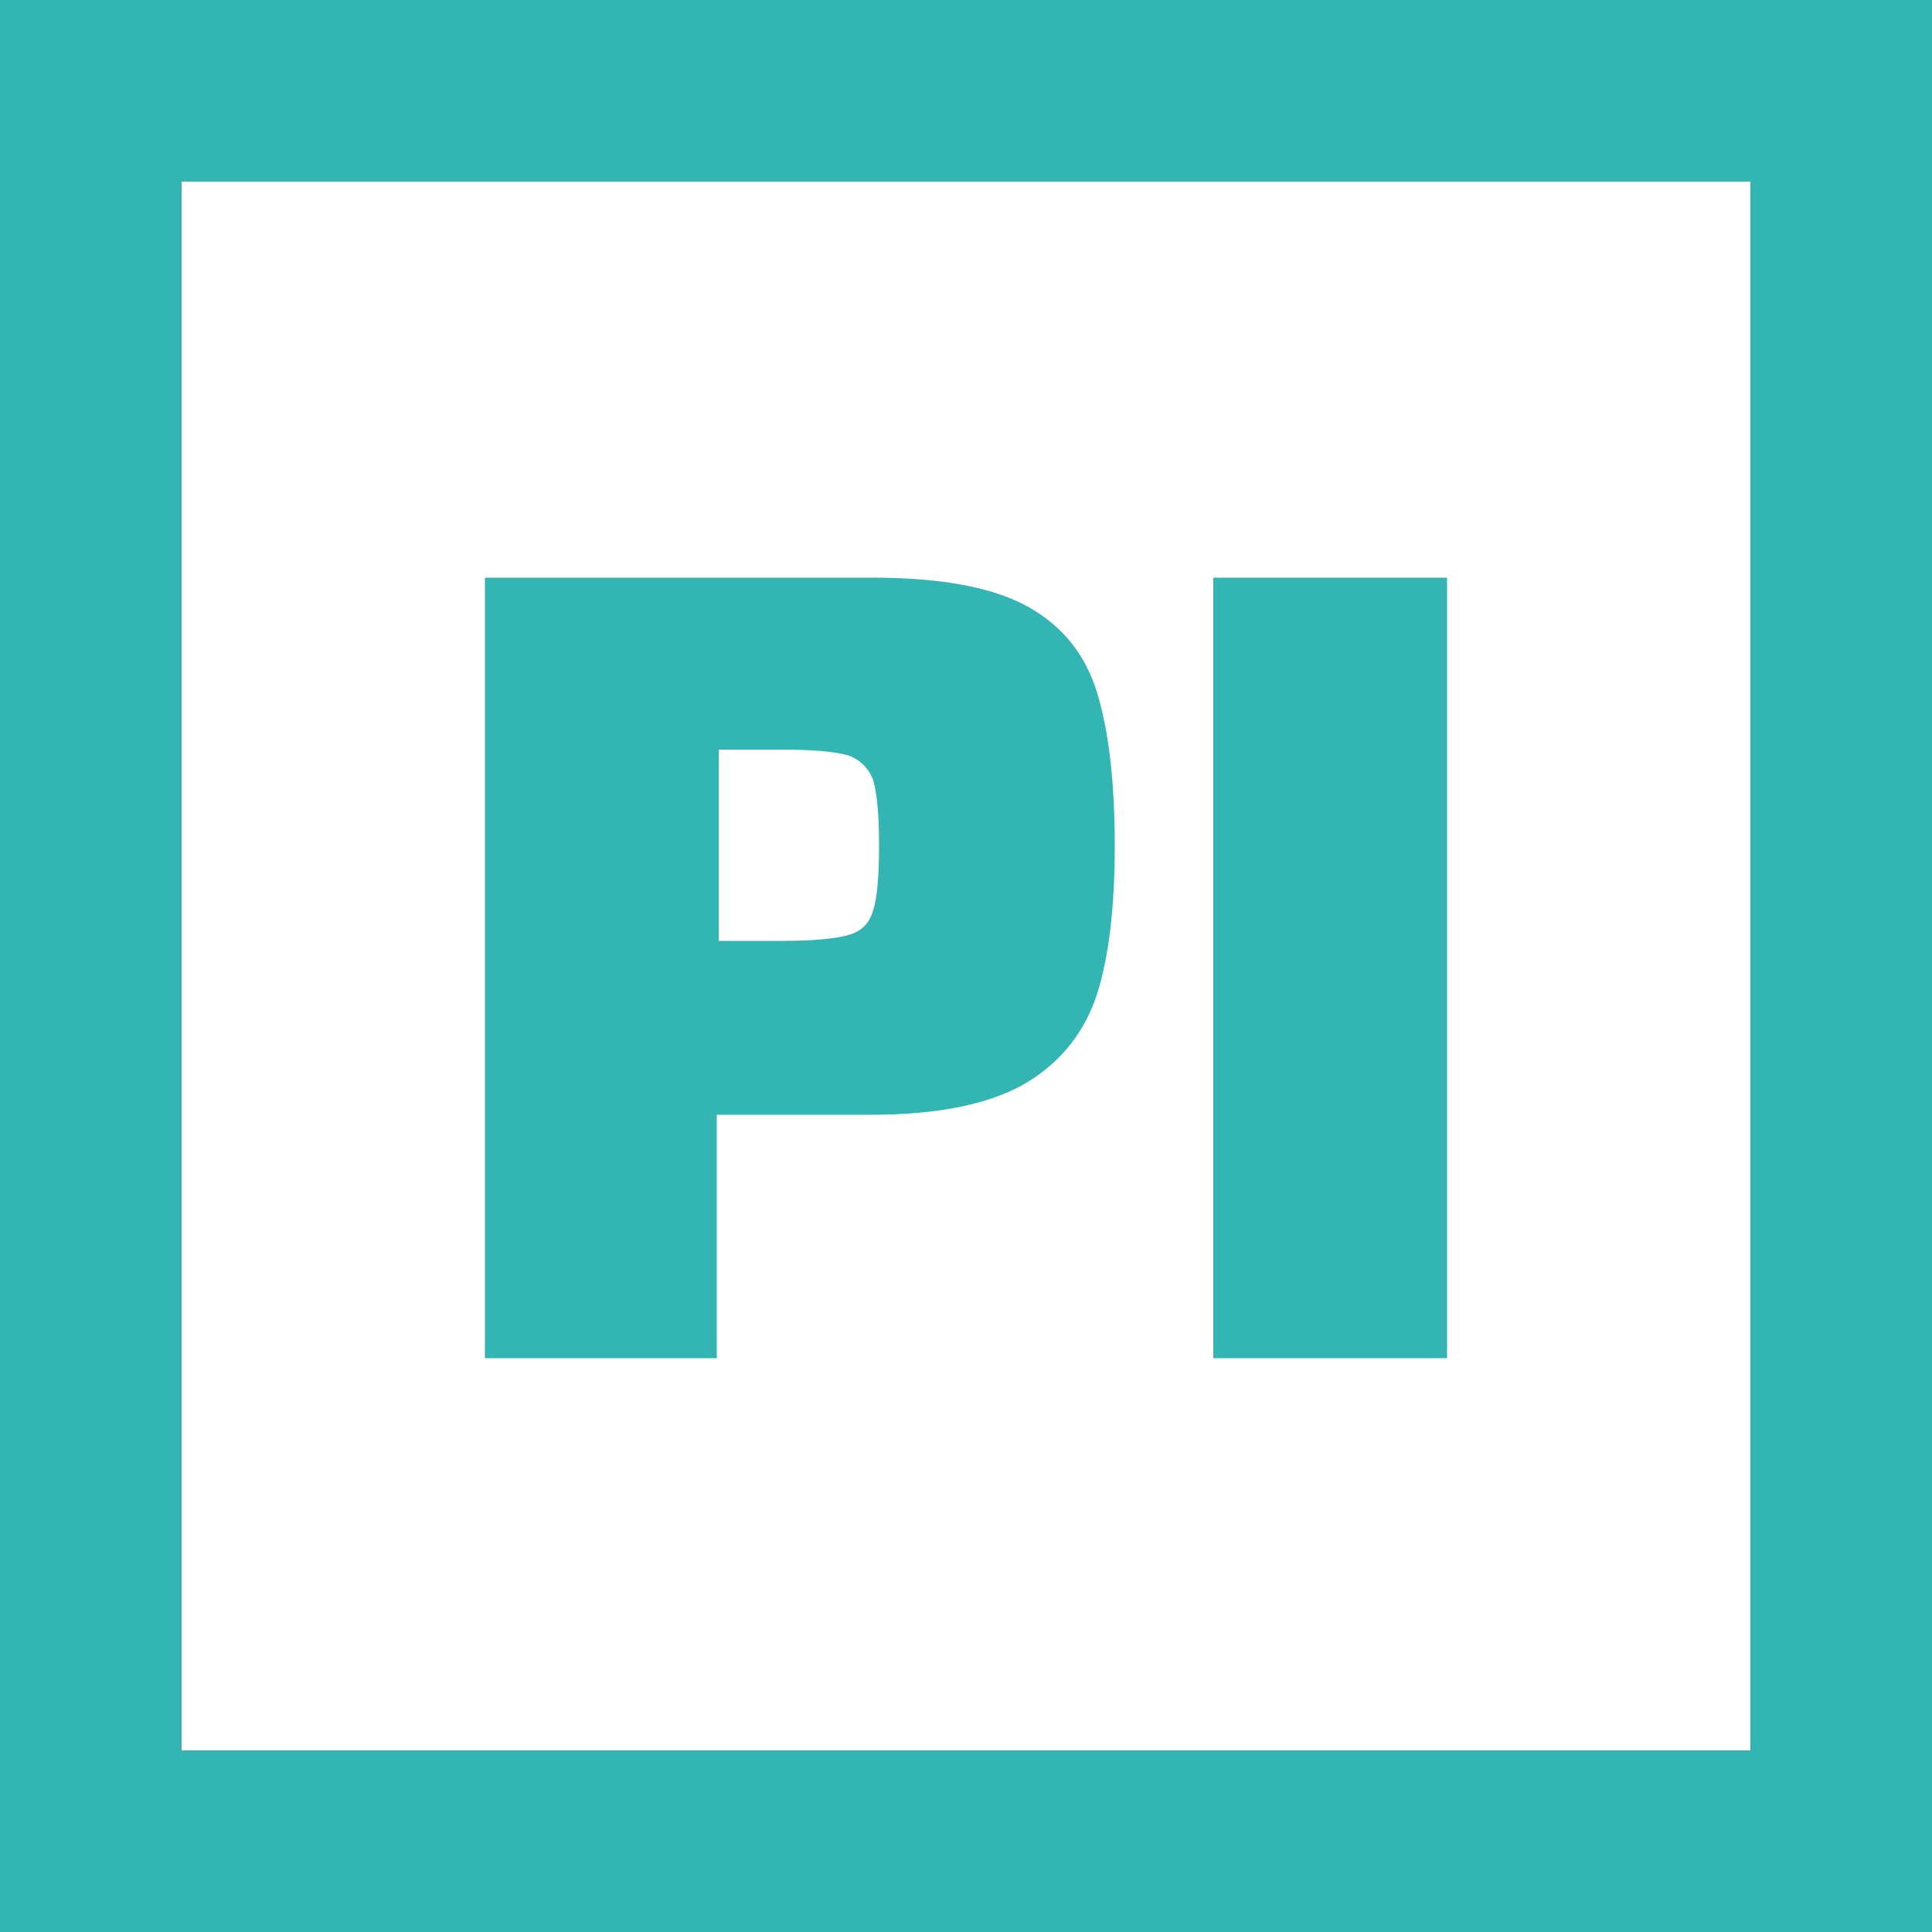 <?xml version="1.0" encoding="utf-8"?>
<!-- Generator: Adobe Illustrator 25.1.0, SVG Export Plug-In . SVG Version: 6.00 Build 0)  -->
<!DOCTYPE svg PUBLIC "-//W3C//DTD SVG 1.1//EN" "http://www.w3.org/Graphics/SVG/1.1/DTD/svg11.dtd">
<svg version="1.1" id="Ebene_1" xmlns:x="http://ns.adobe.com/Extensibility/1.0/" xmlns:i="http://ns.adobe.com/AdobeIllustrator/10.0/" xmlns:graph="http://ns.adobe.com/Graphs/1.0/"
	 xmlns="http://www.w3.org/2000/svg" xmlns:xlink="http://www.w3.org/1999/xlink" x="0px" y="0px" viewBox="0 0 100 100"
	 style="enable-background:new 0 0 100 100;" xml:space="preserve">
<path style="fill:#33B5B3;" d="M9.4,90.6h81.2V9.4H9.4V90.6z M100,100H0V0h100V100z"/>
<path style="fill:#33B5B3;" d="M40.4,48.7c1.6,0,2.8-0.1,3.5-0.3c0.7-0.2,1.1-0.6,1.3-1.3c0.2-0.6,0.3-1.8,0.3-3.3
	c0-1.6-0.1-2.7-0.3-3.4c-0.2-0.6-0.7-1.1-1.3-1.3c-0.7-0.2-1.8-0.3-3.5-0.3h-3.2v9.9H40.4z M25.2,29.9h20c3.5,0,6.2,0.5,8,1.5
	c1.8,1,3,2.5,3.6,4.5c0.6,2,0.9,4.6,0.9,7.9c0,3.1-0.3,5.7-0.9,7.6c-0.6,1.9-1.8,3.5-3.6,4.6c-1.8,1.1-4.5,1.7-8.1,1.7h-8v12.6h-12
	V29.9z"/>
<rect x="62.8" y="29.9" style="fill:#33B5B3;" width="12.1" height="40.4"/>
</svg>
